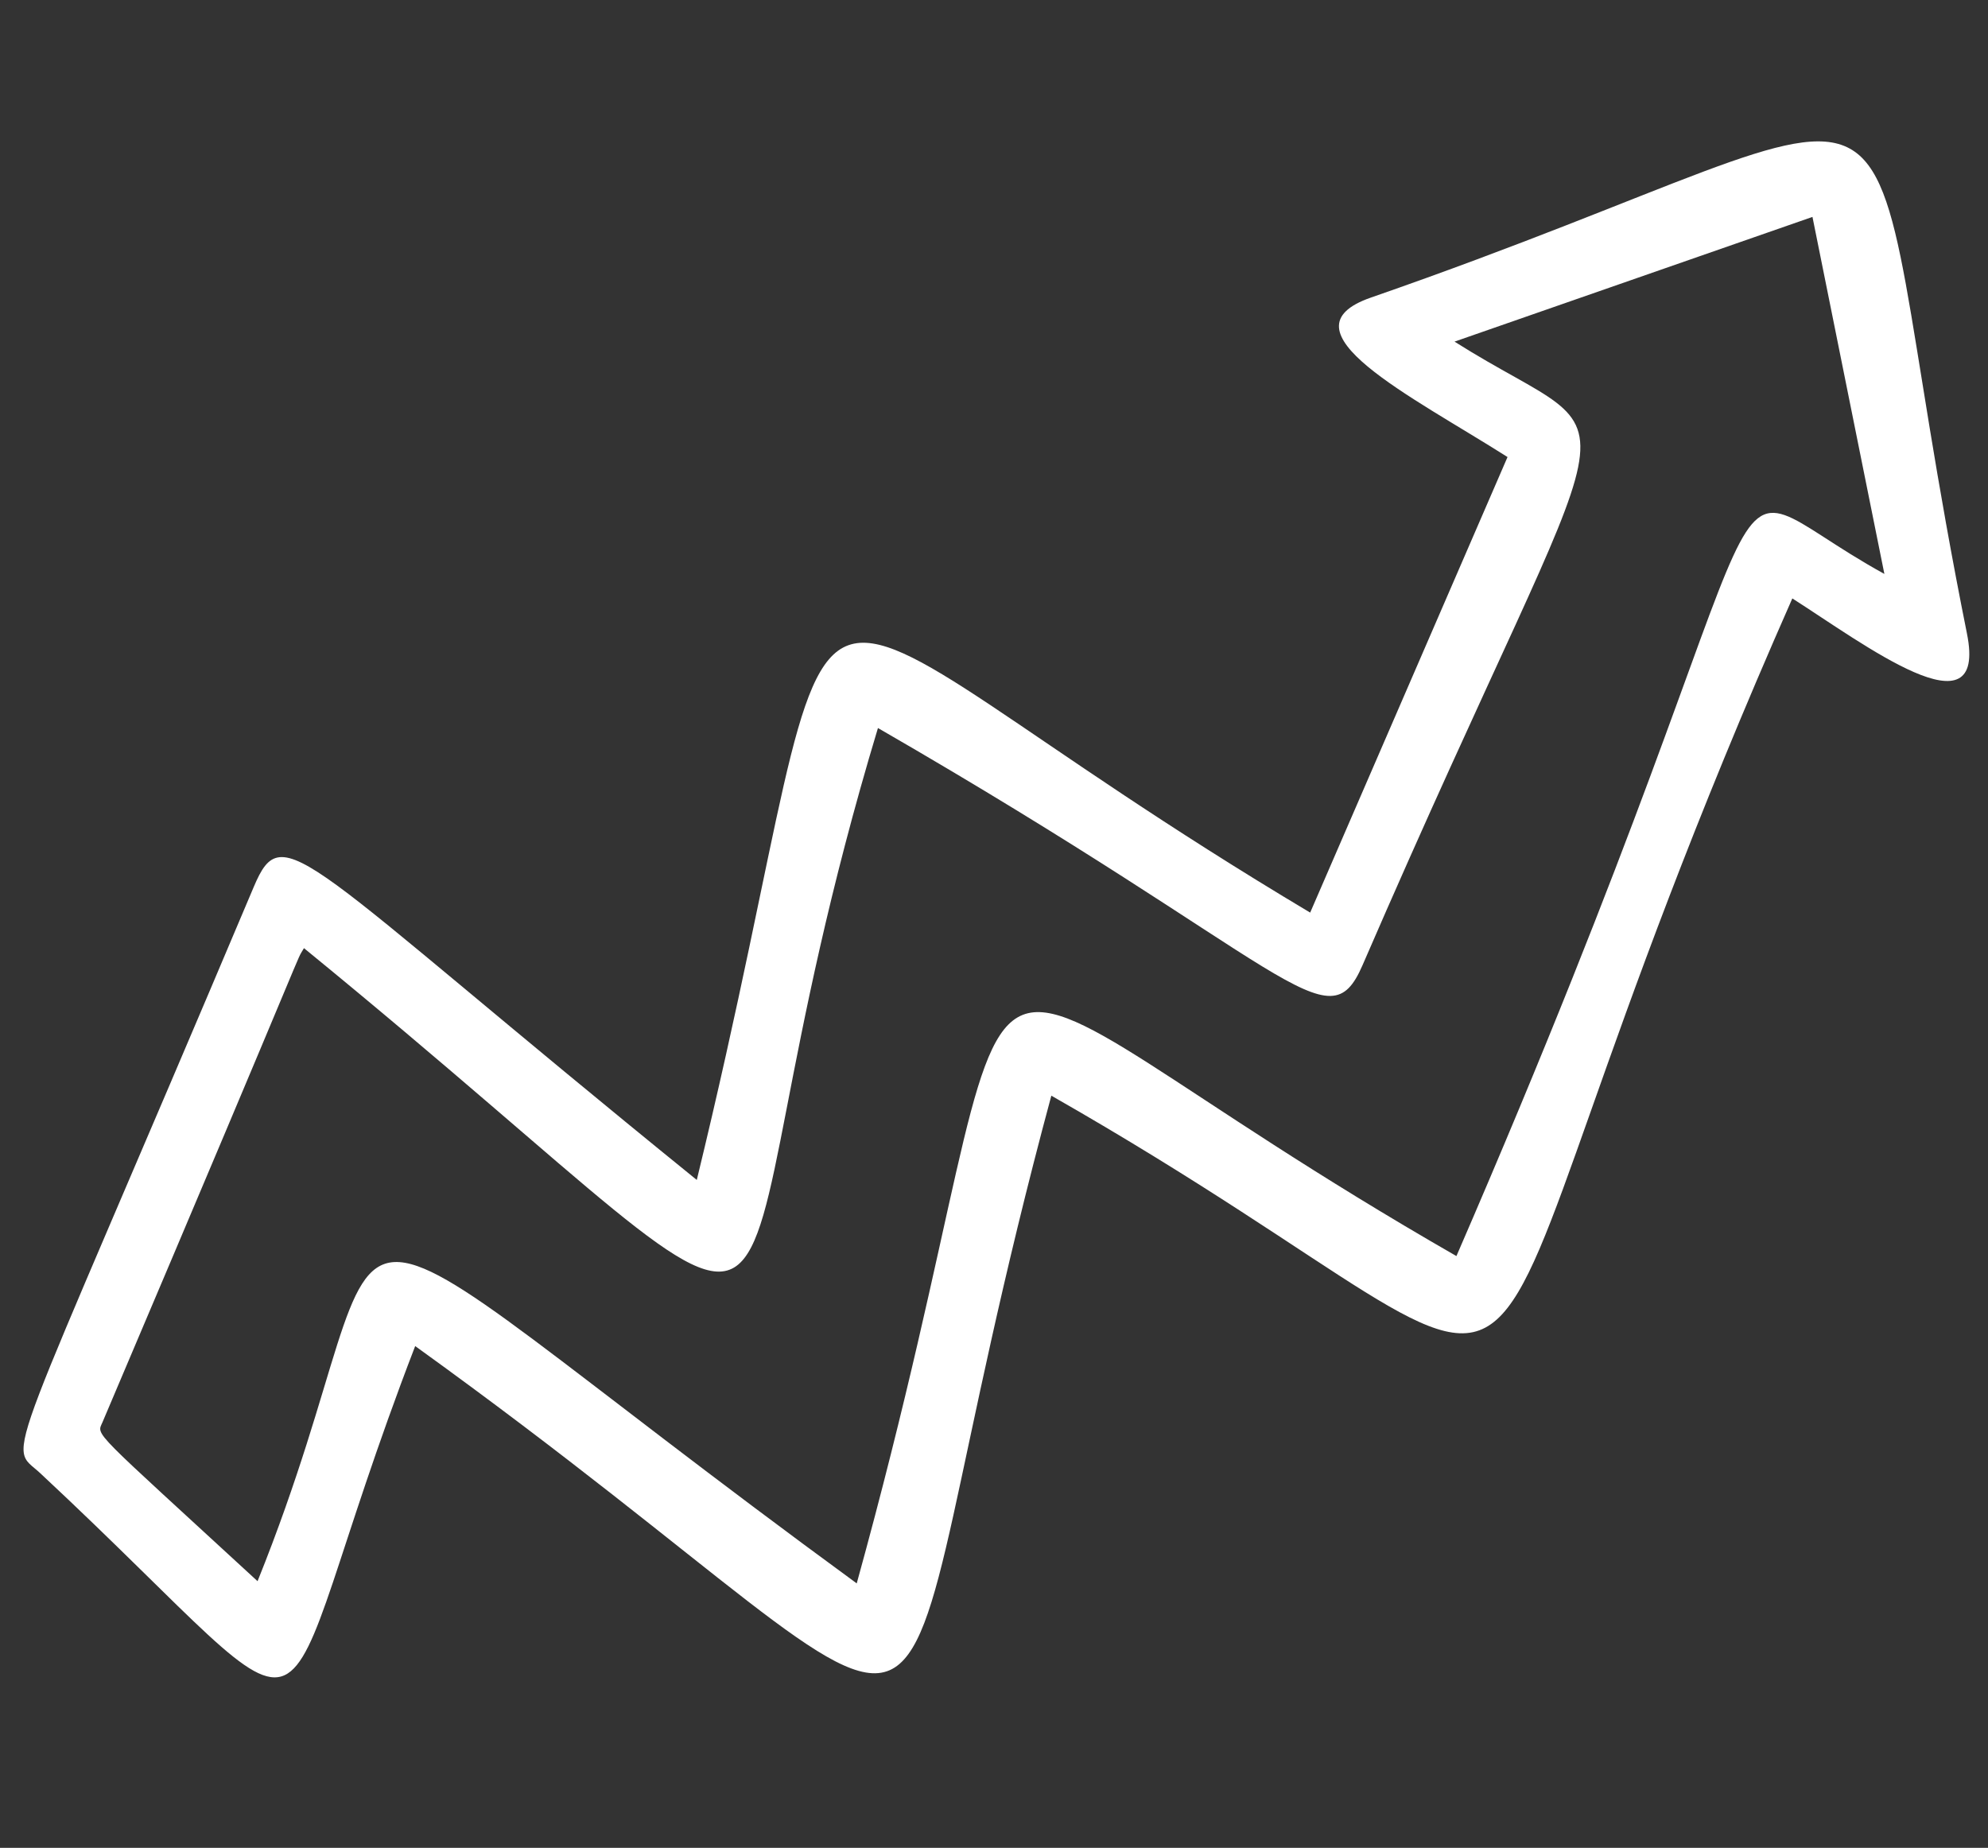 <?xml version="1.0" encoding="UTF-8"?><svg xmlns="http://www.w3.org/2000/svg" xmlns:xlink="http://www.w3.org/1999/xlink" height="609.4" preserveAspectRatio="xMidYMid meet" version="1.0" viewBox="21.4 50.1 655.6 609.4" width="655.6" zoomAndPan="magnify"><rect x="21.4" y="50.1" width="655.6" height="609.4" fill="#333333" stroke="none"/><g id="change1_1"><path d="M 501.699 464.336 C 311.832 355.398 371.633 327.34 303.93 572.281 C 105.754 427.359 161.406 434.855 106.336 571.555 C 50.902 520.488 53.246 523.73 55.215 519.09 C 127.68 348.543 118.113 368.98 121.641 362.785 C 315.23 520.93 245.059 508.492 310.93 290.195 C 447.82 369.113 459.172 395.105 470.734 368.406 C 558.449 165.941 562.48 201.625 501.07 162.762 C 540.879 148.891 579.641 135.387 619.113 121.637 C 627.02 160.891 634.824 199.633 642.828 239.375 C 576.871 203.094 622.699 185.32 501.699 464.336 Z M 670.059 259.039 C 628.055 50.078 674.527 78.426 473.492 148.238 C 442.434 159.023 486.871 180.703 518.551 200.824 C 496.816 250.996 475.25 300.781 453.469 351.062 C 259.457 235.375 308.812 202.23 251.184 439.23 C 119.738 332.68 115.039 319.023 105.059 342.648 C 21.41 540.668 23.664 525.68 34.633 535.906 C 137.715 632.027 105.375 631.453 158.32 494.016 C 362.652 641.16 301.18 659.516 368.109 411.438 C 567.355 525.02 479.16 549.363 612.473 247.453 C 635.801 262.324 677 293.559 670.059 259.039" fill="#fff"/></g></svg>